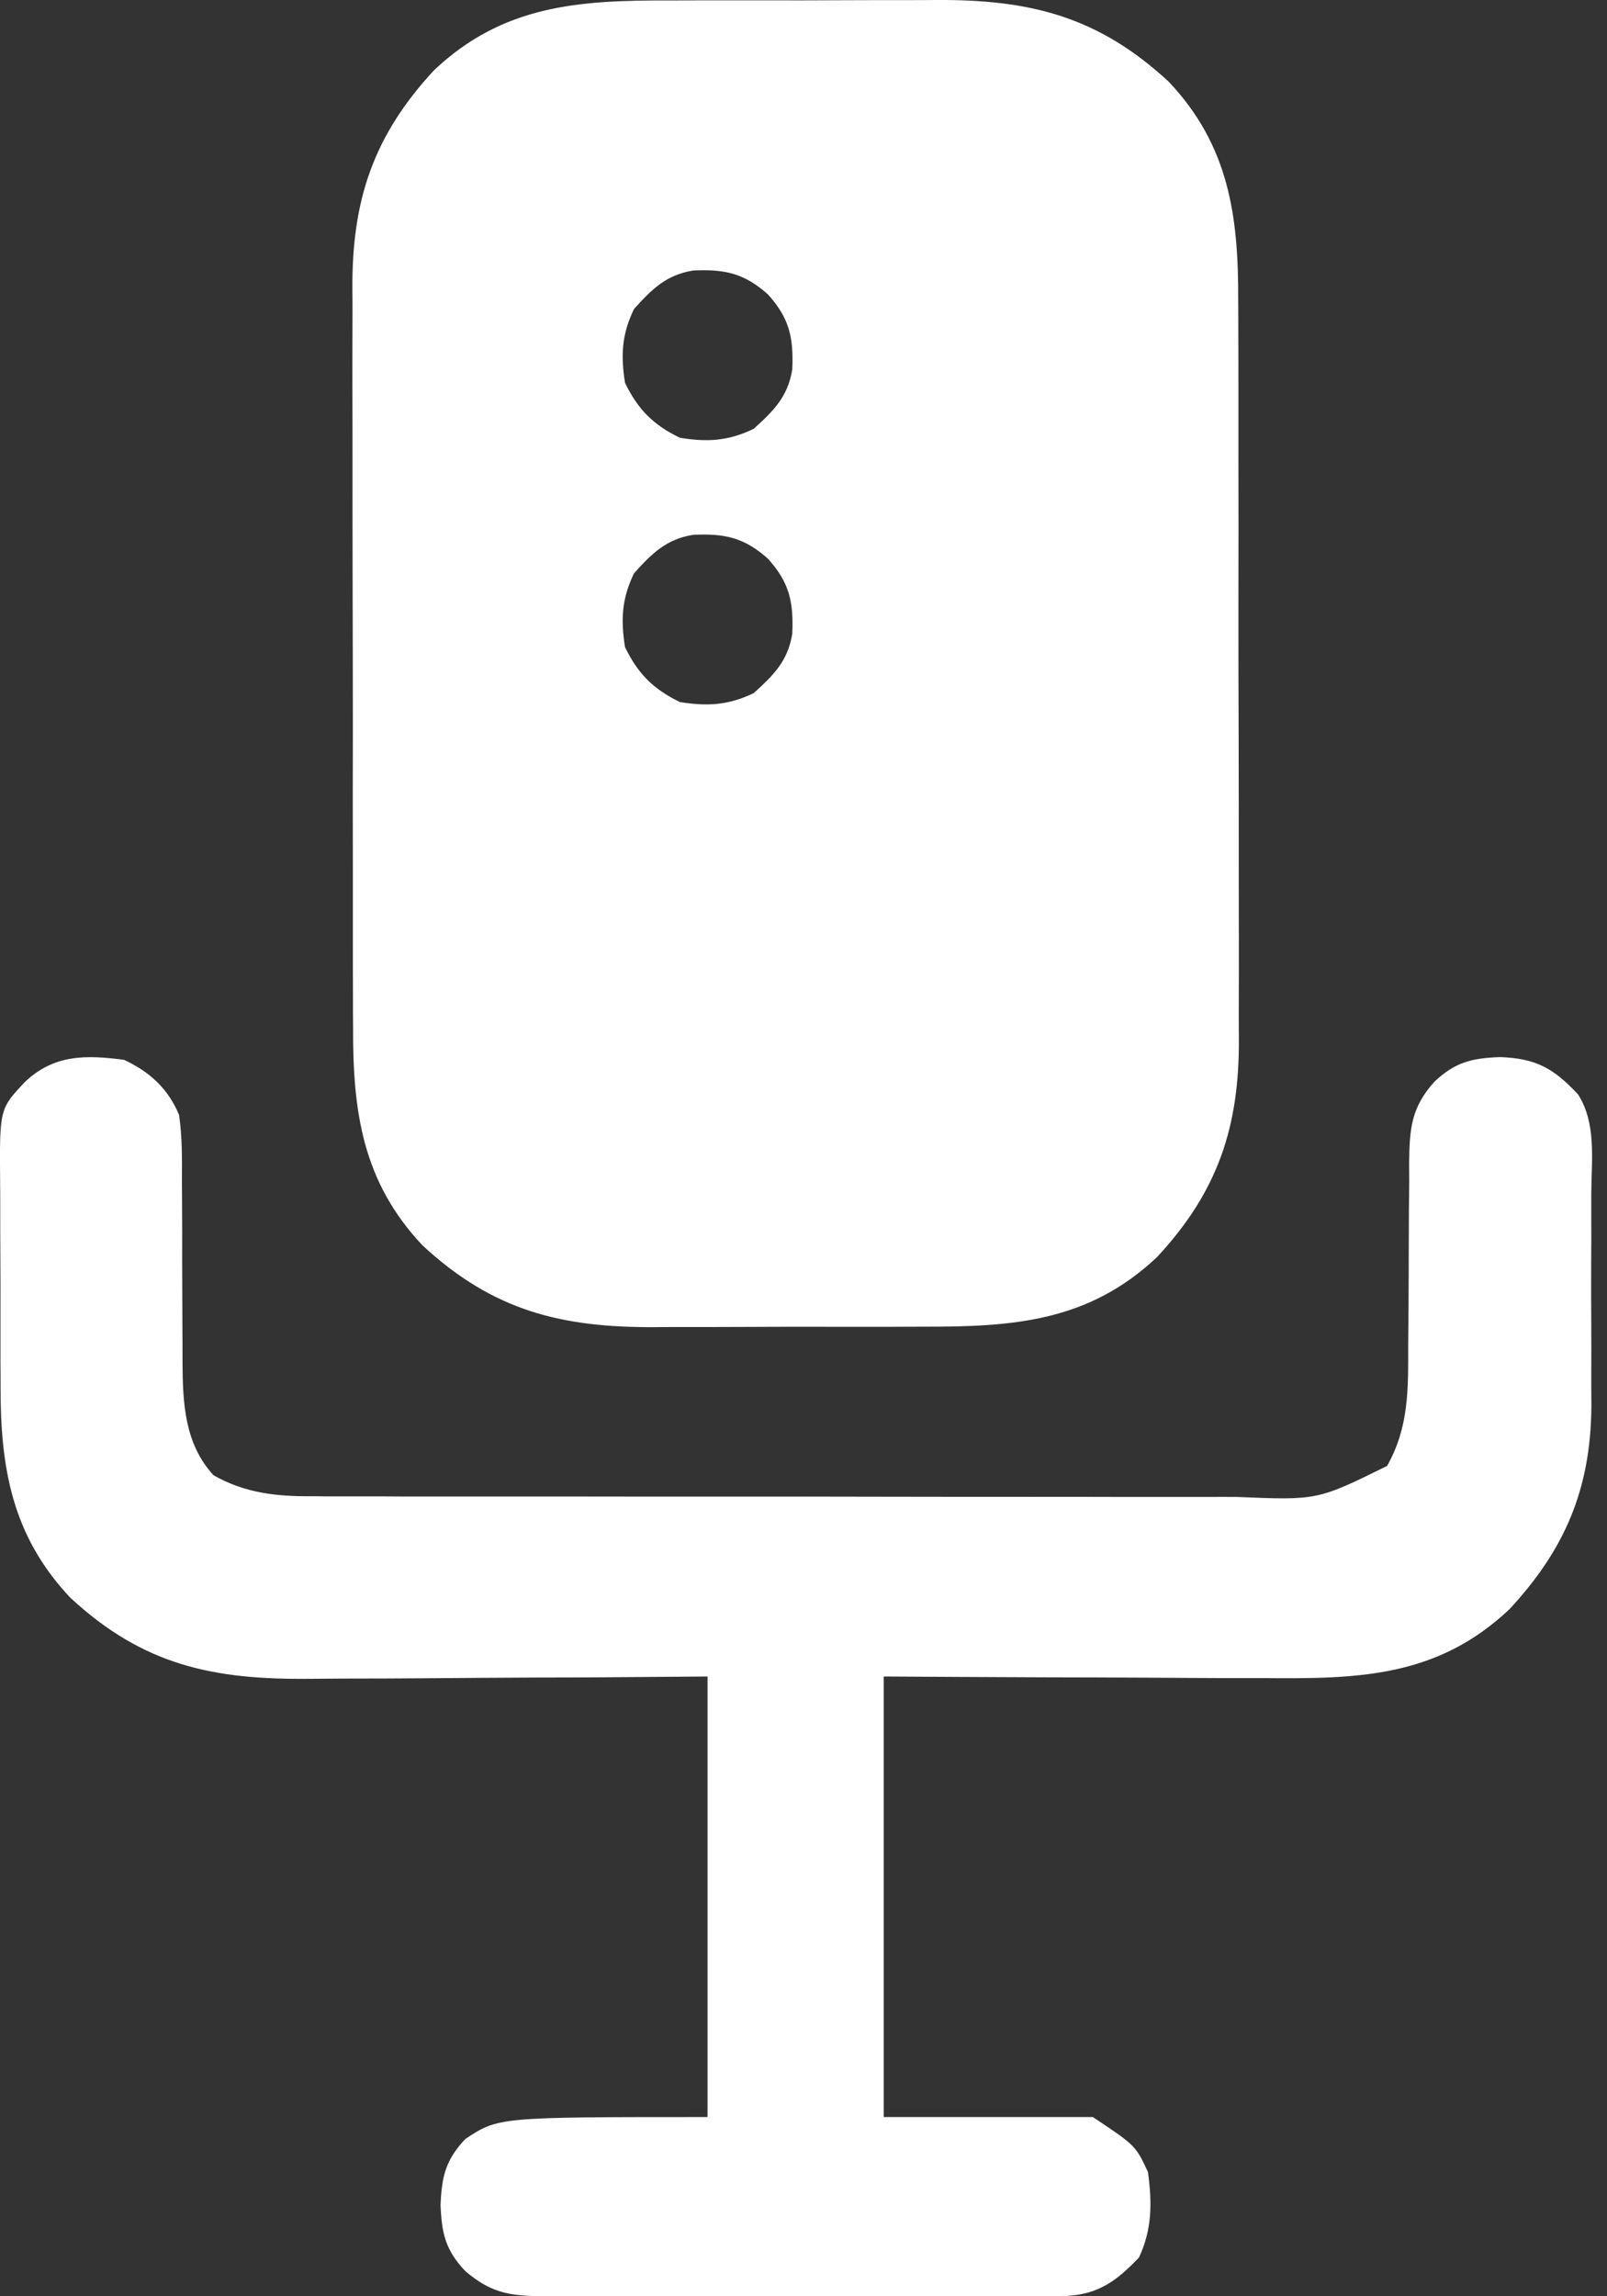 <svg width="14" height="20" viewBox="0 0 14 20" fill="none" xmlns="http://www.w3.org/2000/svg">
<rect x="0" y="0" width="14" height="20" fill="#333333" stroke="none"/>
<path d="M5.825 0.004C5.913 0.004 6.002 0.004 6.09 0.003C6.274 0.003 6.459 0.003 6.643 0.003C6.878 0.004 7.113 0.003 7.348 0.002C7.53 0.001 7.712 0.001 7.894 0.001C7.98 0.001 8.067 0.001 8.153 0C8.97 -0.005 9.565 0.141 10.181 0.711C10.706 1.266 10.79 1.88 10.787 2.614C10.788 2.691 10.788 2.768 10.788 2.844C10.789 3.051 10.789 3.258 10.789 3.465C10.789 3.638 10.789 3.811 10.789 3.985C10.79 4.394 10.79 4.803 10.789 5.212C10.789 5.633 10.789 6.053 10.791 6.474C10.792 6.837 10.792 7.199 10.792 7.561C10.792 7.777 10.792 7.993 10.793 8.209C10.793 8.412 10.793 8.616 10.792 8.819C10.792 8.893 10.792 8.967 10.793 9.041C10.798 9.814 10.611 10.376 10.082 10.947C9.481 11.515 8.82 11.557 8.038 11.555C7.95 11.555 7.861 11.556 7.773 11.556C7.589 11.556 7.404 11.556 7.22 11.556C6.985 11.555 6.75 11.556 6.515 11.557C6.333 11.558 6.151 11.558 5.969 11.558C5.883 11.558 5.796 11.558 5.71 11.559C4.893 11.564 4.297 11.418 3.682 10.848C3.157 10.293 3.073 9.679 3.076 8.945C3.075 8.868 3.075 8.791 3.075 8.715C3.074 8.508 3.074 8.301 3.074 8.094C3.074 7.921 3.074 7.748 3.074 7.574C3.073 7.165 3.073 6.756 3.074 6.347C3.074 5.926 3.073 5.506 3.072 5.085C3.071 4.722 3.071 4.36 3.071 3.998C3.071 3.782 3.071 3.566 3.07 3.35C3.07 3.147 3.07 2.943 3.071 2.74C3.071 2.666 3.071 2.592 3.07 2.518C3.065 1.745 3.252 1.183 3.781 0.612C4.382 0.044 5.042 0.002 5.825 0.004ZM5.523 2.692C5.417 2.912 5.407 3.094 5.445 3.334C5.557 3.566 5.692 3.702 5.924 3.813C6.164 3.852 6.346 3.841 6.566 3.735C6.738 3.58 6.864 3.455 6.902 3.219C6.914 2.946 6.88 2.775 6.692 2.566C6.483 2.378 6.312 2.344 6.039 2.356C5.803 2.394 5.678 2.52 5.523 2.692ZM5.523 4.994C5.417 5.214 5.407 5.396 5.445 5.636C5.557 5.868 5.692 6.003 5.924 6.115C6.164 6.153 6.346 6.143 6.566 6.037C6.738 5.882 6.864 5.757 6.902 5.521C6.914 5.248 6.88 5.077 6.692 4.868C6.483 4.68 6.312 4.646 6.039 4.658C5.803 4.696 5.678 4.822 5.523 4.994Z" fill="white"/>
<path d="M1.081 9.231C1.304 9.335 1.465 9.482 1.56 9.711C1.588 9.904 1.586 10.095 1.585 10.29C1.585 10.346 1.586 10.402 1.586 10.46C1.587 10.639 1.588 10.818 1.587 10.996C1.588 11.175 1.588 11.353 1.589 11.531C1.59 11.642 1.59 11.753 1.59 11.864C1.592 12.222 1.608 12.575 1.86 12.849C2.133 13.004 2.406 13.034 2.715 13.032C2.752 13.032 2.79 13.032 2.829 13.033C2.954 13.033 3.079 13.033 3.204 13.033C3.294 13.033 3.384 13.033 3.474 13.034C3.719 13.034 3.963 13.034 4.207 13.034C4.411 13.034 4.615 13.034 4.819 13.034C5.3 13.035 5.782 13.035 6.263 13.035C6.759 13.034 7.256 13.035 7.752 13.036C8.178 13.037 8.605 13.037 9.031 13.037C9.286 13.037 9.54 13.037 9.795 13.038C10.034 13.038 10.274 13.038 10.513 13.038C10.601 13.037 10.688 13.038 10.776 13.038C11.478 13.067 11.478 13.067 12.084 12.768C12.277 12.427 12.268 12.094 12.268 11.711C12.269 11.595 12.27 11.48 12.271 11.364C12.272 11.183 12.273 11.002 12.273 10.82C12.273 10.645 12.275 10.469 12.277 10.293C12.277 10.239 12.276 10.185 12.276 10.129C12.28 9.831 12.293 9.649 12.495 9.423C12.678 9.249 12.825 9.216 13.07 9.207C13.383 9.219 13.534 9.304 13.747 9.531C13.909 9.782 13.865 10.102 13.863 10.39C13.863 10.457 13.863 10.524 13.863 10.591C13.864 10.731 13.863 10.872 13.862 11.012C13.861 11.19 13.862 11.369 13.863 11.547C13.864 11.685 13.863 11.824 13.863 11.962C13.863 12.06 13.863 12.157 13.864 12.254C13.857 12.969 13.635 13.493 13.151 14.015C12.524 14.608 11.838 14.623 11.024 14.616C10.928 14.616 10.832 14.616 10.736 14.616C10.484 14.615 10.233 14.614 9.981 14.612C9.679 14.61 9.376 14.61 9.074 14.609C8.615 14.607 8.157 14.605 7.699 14.602C7.699 15.868 7.699 17.134 7.699 18.439C8.3 18.439 8.902 18.439 9.521 18.439C9.893 18.687 9.893 18.687 10.001 18.918C10.037 19.187 10.038 19.414 9.923 19.662C9.731 19.863 9.574 19.982 9.292 19.997C9.2 19.999 9.109 19.999 9.018 19.998C8.968 19.998 8.917 19.999 8.866 19.999C8.701 20 8.535 19.999 8.37 19.999C8.255 19.999 8.14 19.999 8.025 19.999C7.784 20 7.543 19.999 7.302 19.998C6.994 19.997 6.685 19.998 6.377 19.999C6.139 20 5.902 19.999 5.664 19.999C5.55 19.999 5.437 19.999 5.323 19.999C5.164 20 5.005 19.999 4.845 19.998C4.799 19.998 4.752 19.999 4.703 19.999C4.43 19.996 4.27 19.965 4.054 19.781C3.88 19.598 3.848 19.451 3.838 19.206C3.848 18.96 3.88 18.814 4.054 18.63C4.342 18.439 4.342 18.439 6.164 18.439C6.164 17.172 6.164 15.906 6.164 14.602C5.707 14.605 5.707 14.605 5.24 14.609C5.046 14.61 4.852 14.611 4.658 14.611C4.351 14.613 4.043 14.614 3.736 14.617C3.487 14.619 3.239 14.62 2.991 14.62C2.897 14.621 2.803 14.621 2.708 14.622C1.863 14.631 1.253 14.509 0.613 13.916C0.106 13.379 0.003 12.787 0.005 12.072C0.005 12.004 0.005 11.937 0.004 11.869C0.004 11.729 0.004 11.588 0.004 11.448C0.005 11.269 0.004 11.089 0.003 10.91C0.002 10.771 0.002 10.632 0.002 10.493C0.002 10.427 0.002 10.361 0.001 10.295C-0.004 9.658 -0.004 9.658 0.218 9.423C0.47 9.183 0.75 9.187 1.081 9.231Z" fill="white"/>
</svg>
